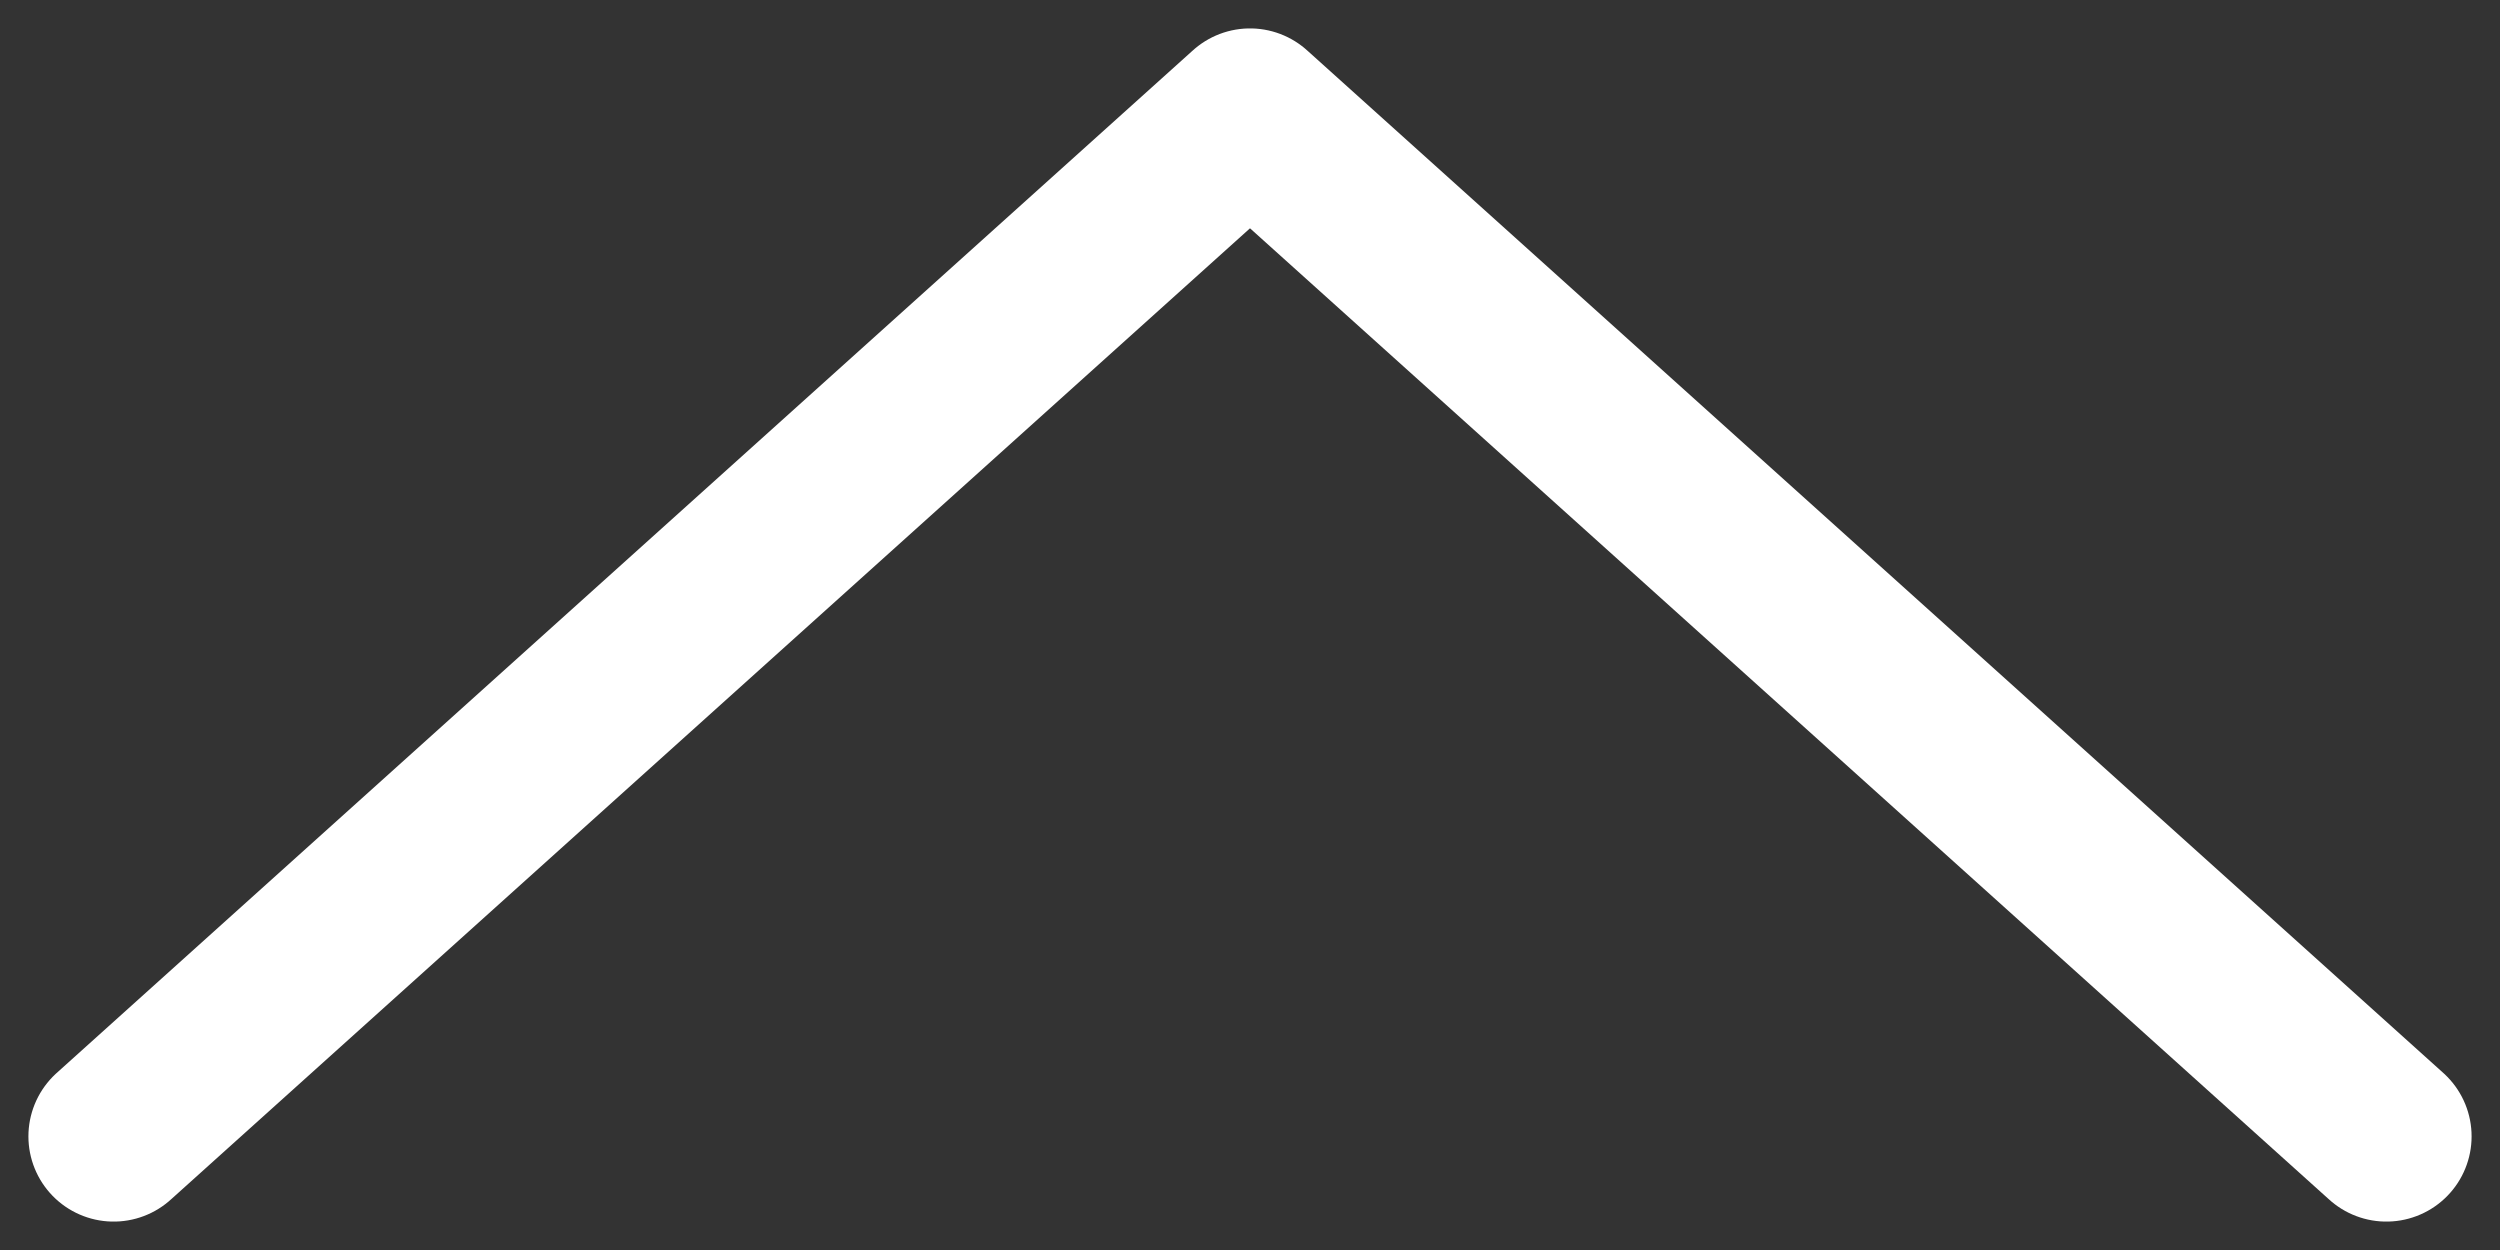 <svg width="22" height="11" viewBox="0 0 22 11" fill="none" xmlns="http://www.w3.org/2000/svg">
<rect x="0" y="0" width="22" height="11" fill="#333333" stroke="none"/>
<path d="M21 10L11 1L1 10" stroke="white" stroke-width="1.5" stroke-linecap="round" stroke-linejoin="round"/>
</svg>
